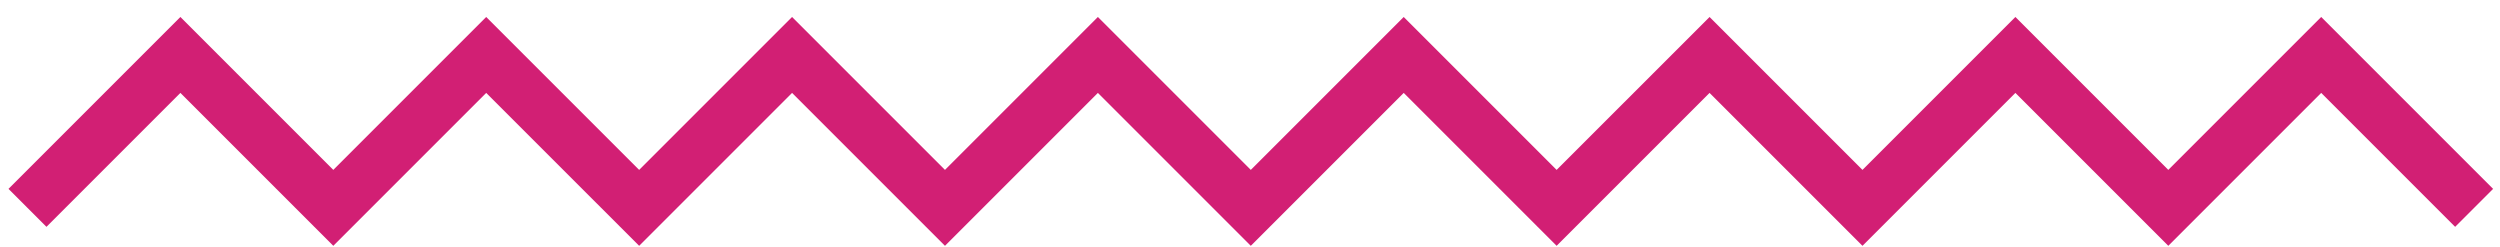 <?xml version="1.0" encoding="utf-8"?>
<svg xmlns="http://www.w3.org/2000/svg" fill="none" height="100%" overflow="visible" preserveAspectRatio="none" style="display: block;" viewBox="0 0 91 9" width="100%">
<path d="M1 7.566L6.566 2L12.132 7.566L17.698 2L23.265 7.566L28.831 2L34.397 7.566L39.963 2L45.529 7.566L51.095 2L56.661 7.566L62.228 2L67.794 7.566L73.36 2L78.926 7.566L84.492 2L90.058 7.566" id="Vector 10" stroke="#D21F74" stroke-width="1.954"/>
</svg>